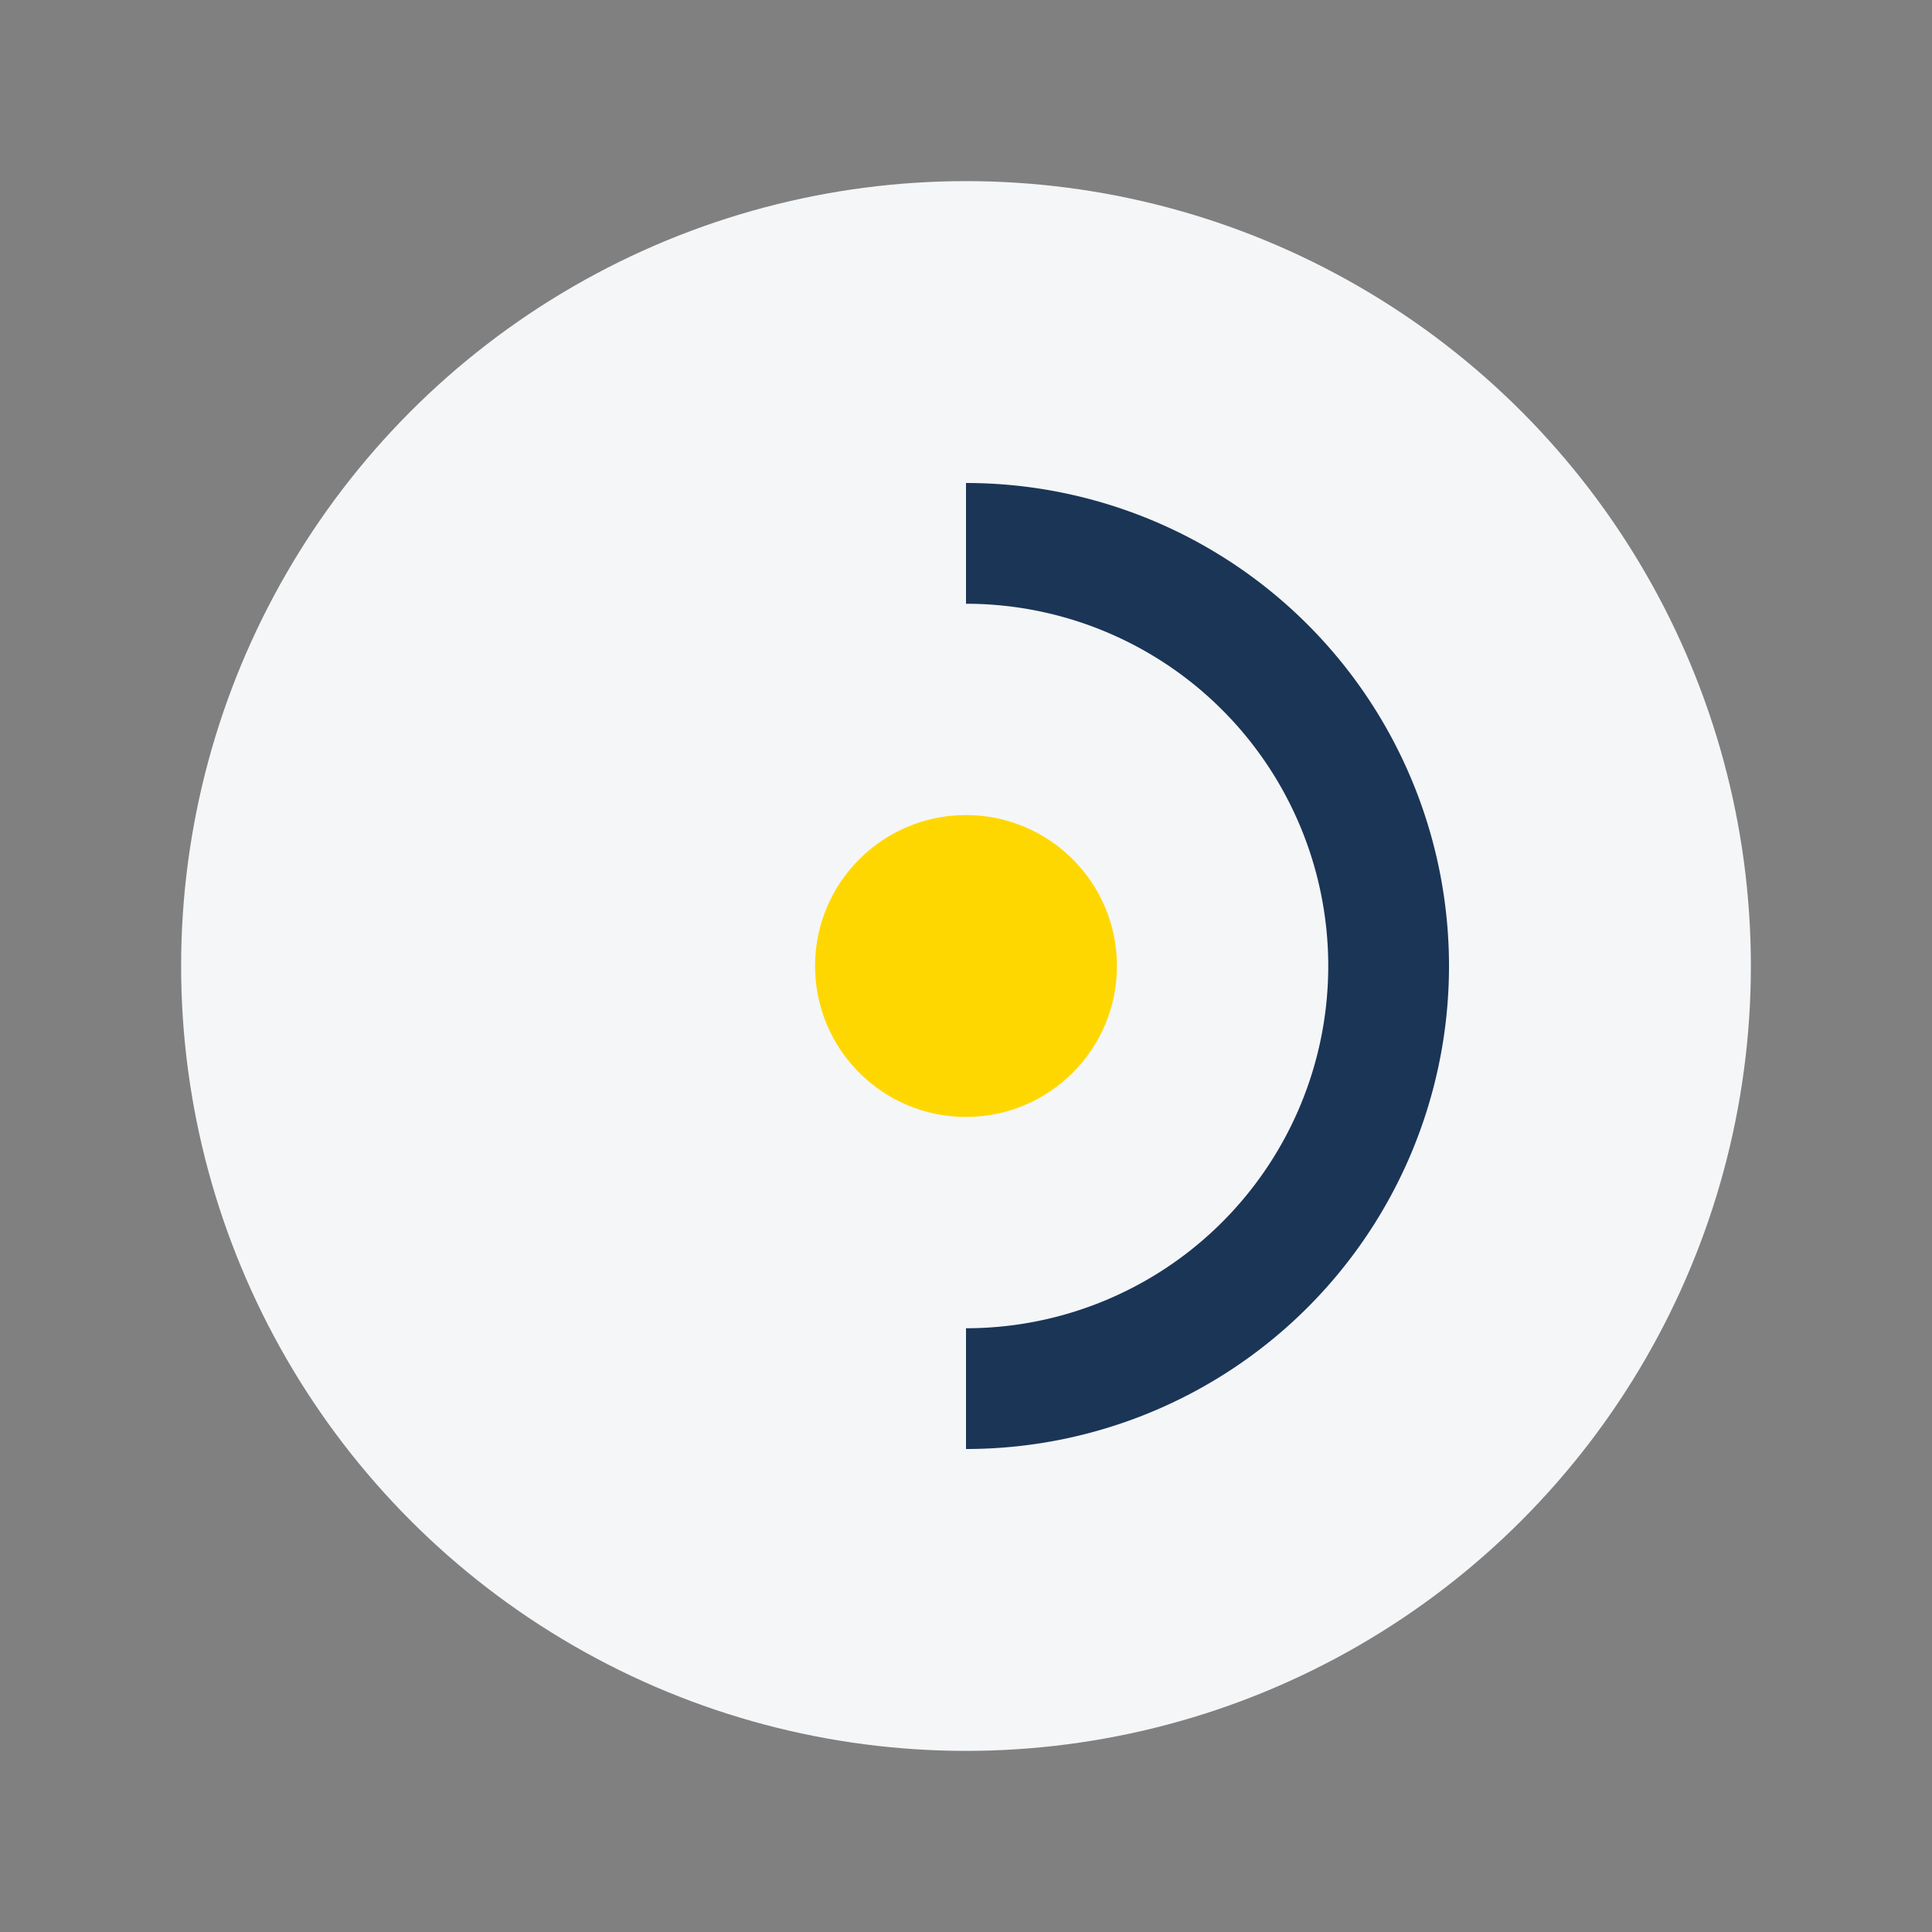 <?xml version="1.0" encoding="UTF-8"?>
<svg xmlns="http://www.w3.org/2000/svg" width="32" height="32" viewBox="0 0 32 32"><rect x="0" y="0" width="32" height="32" fill="#808080" stroke="none"/><circle cx="16" cy="16" r="13" fill="#F5F6F8"/><path d="M16 9a7 7 0 0 1 0 14" stroke="#1B3556" stroke-width="2" fill="none"/><circle cx="16" cy="16" r="2.5" fill="#FFD700"/></svg>